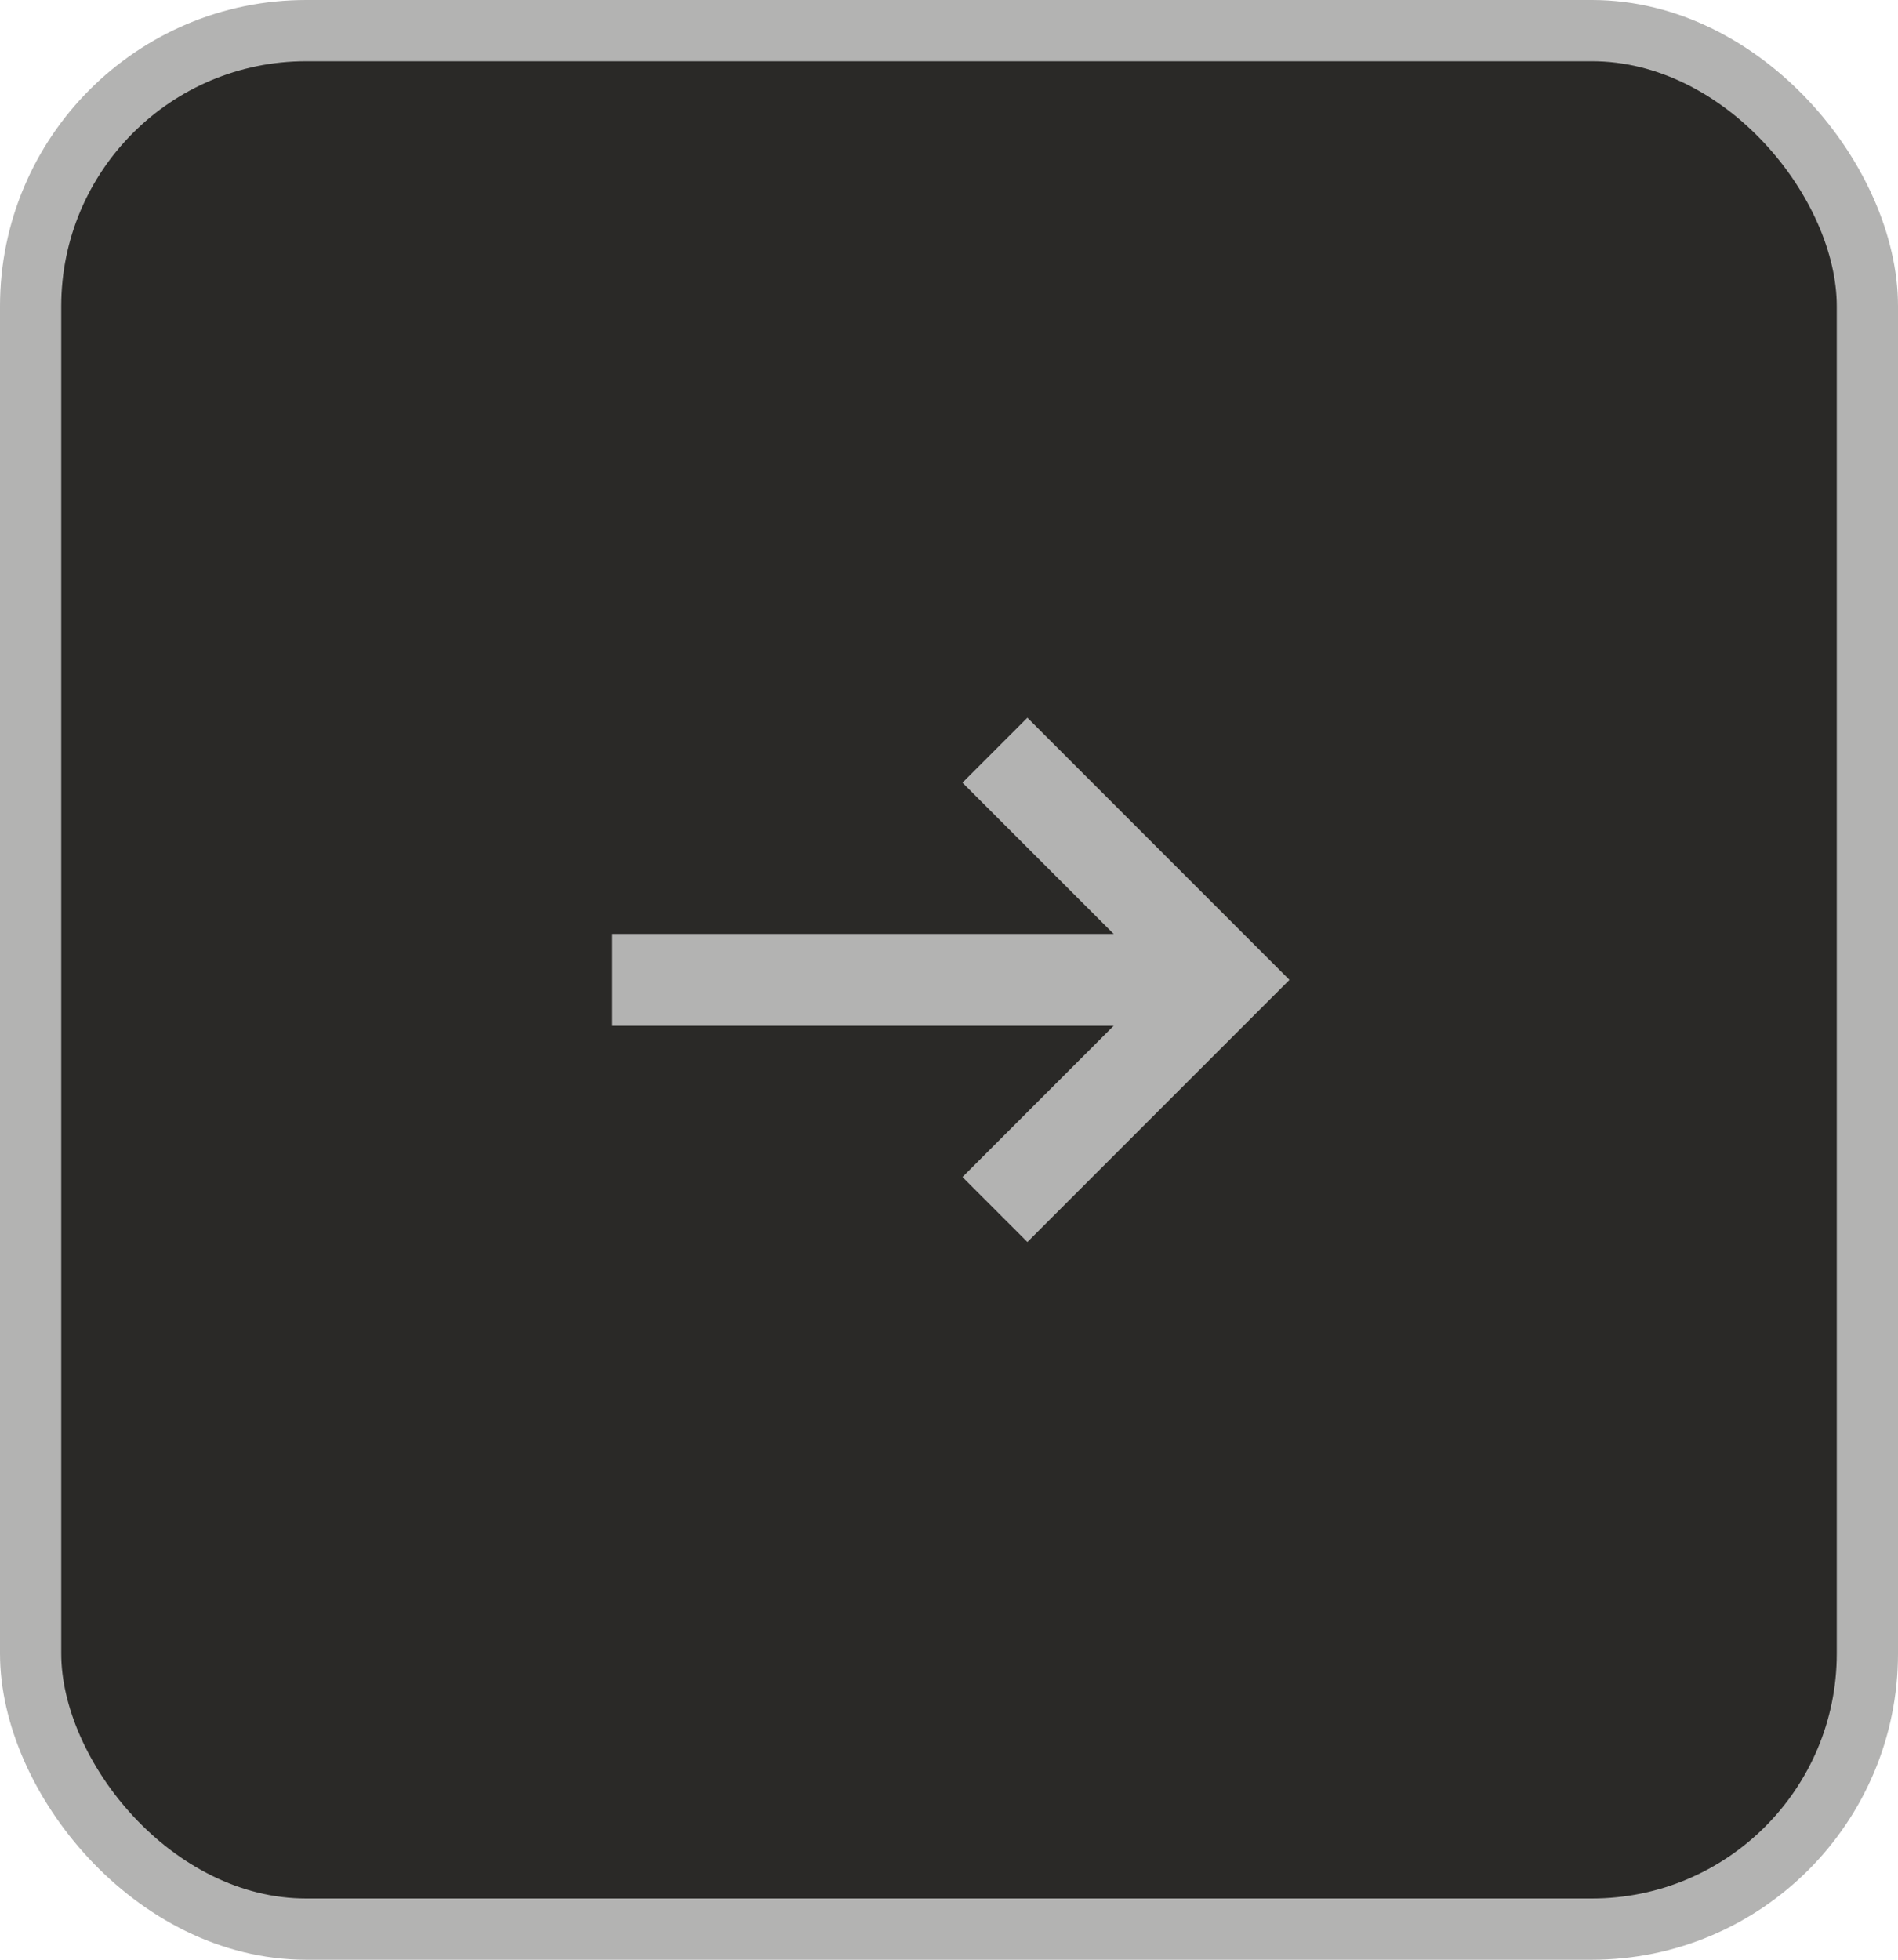 <?xml version="1.0" encoding="UTF-8"?> <svg xmlns="http://www.w3.org/2000/svg" width="31" height="32" viewBox="0 0 31 32" fill="none"><rect x="0.5" y="0.5" width="30" height="31" rx="4.5" fill="#2A2927"></rect><rect x="0.5" y="0.5" width="30" height="31" rx="4.5" stroke="#B3B3B2"></rect><path d="M10 16H19.375" stroke="#B3B3B2" stroke-width="1.5"></path><path d="M16.25 12.25L20 16L16.25 19.75" stroke="#B3B3B2" stroke-width="1.5"></path></svg> 